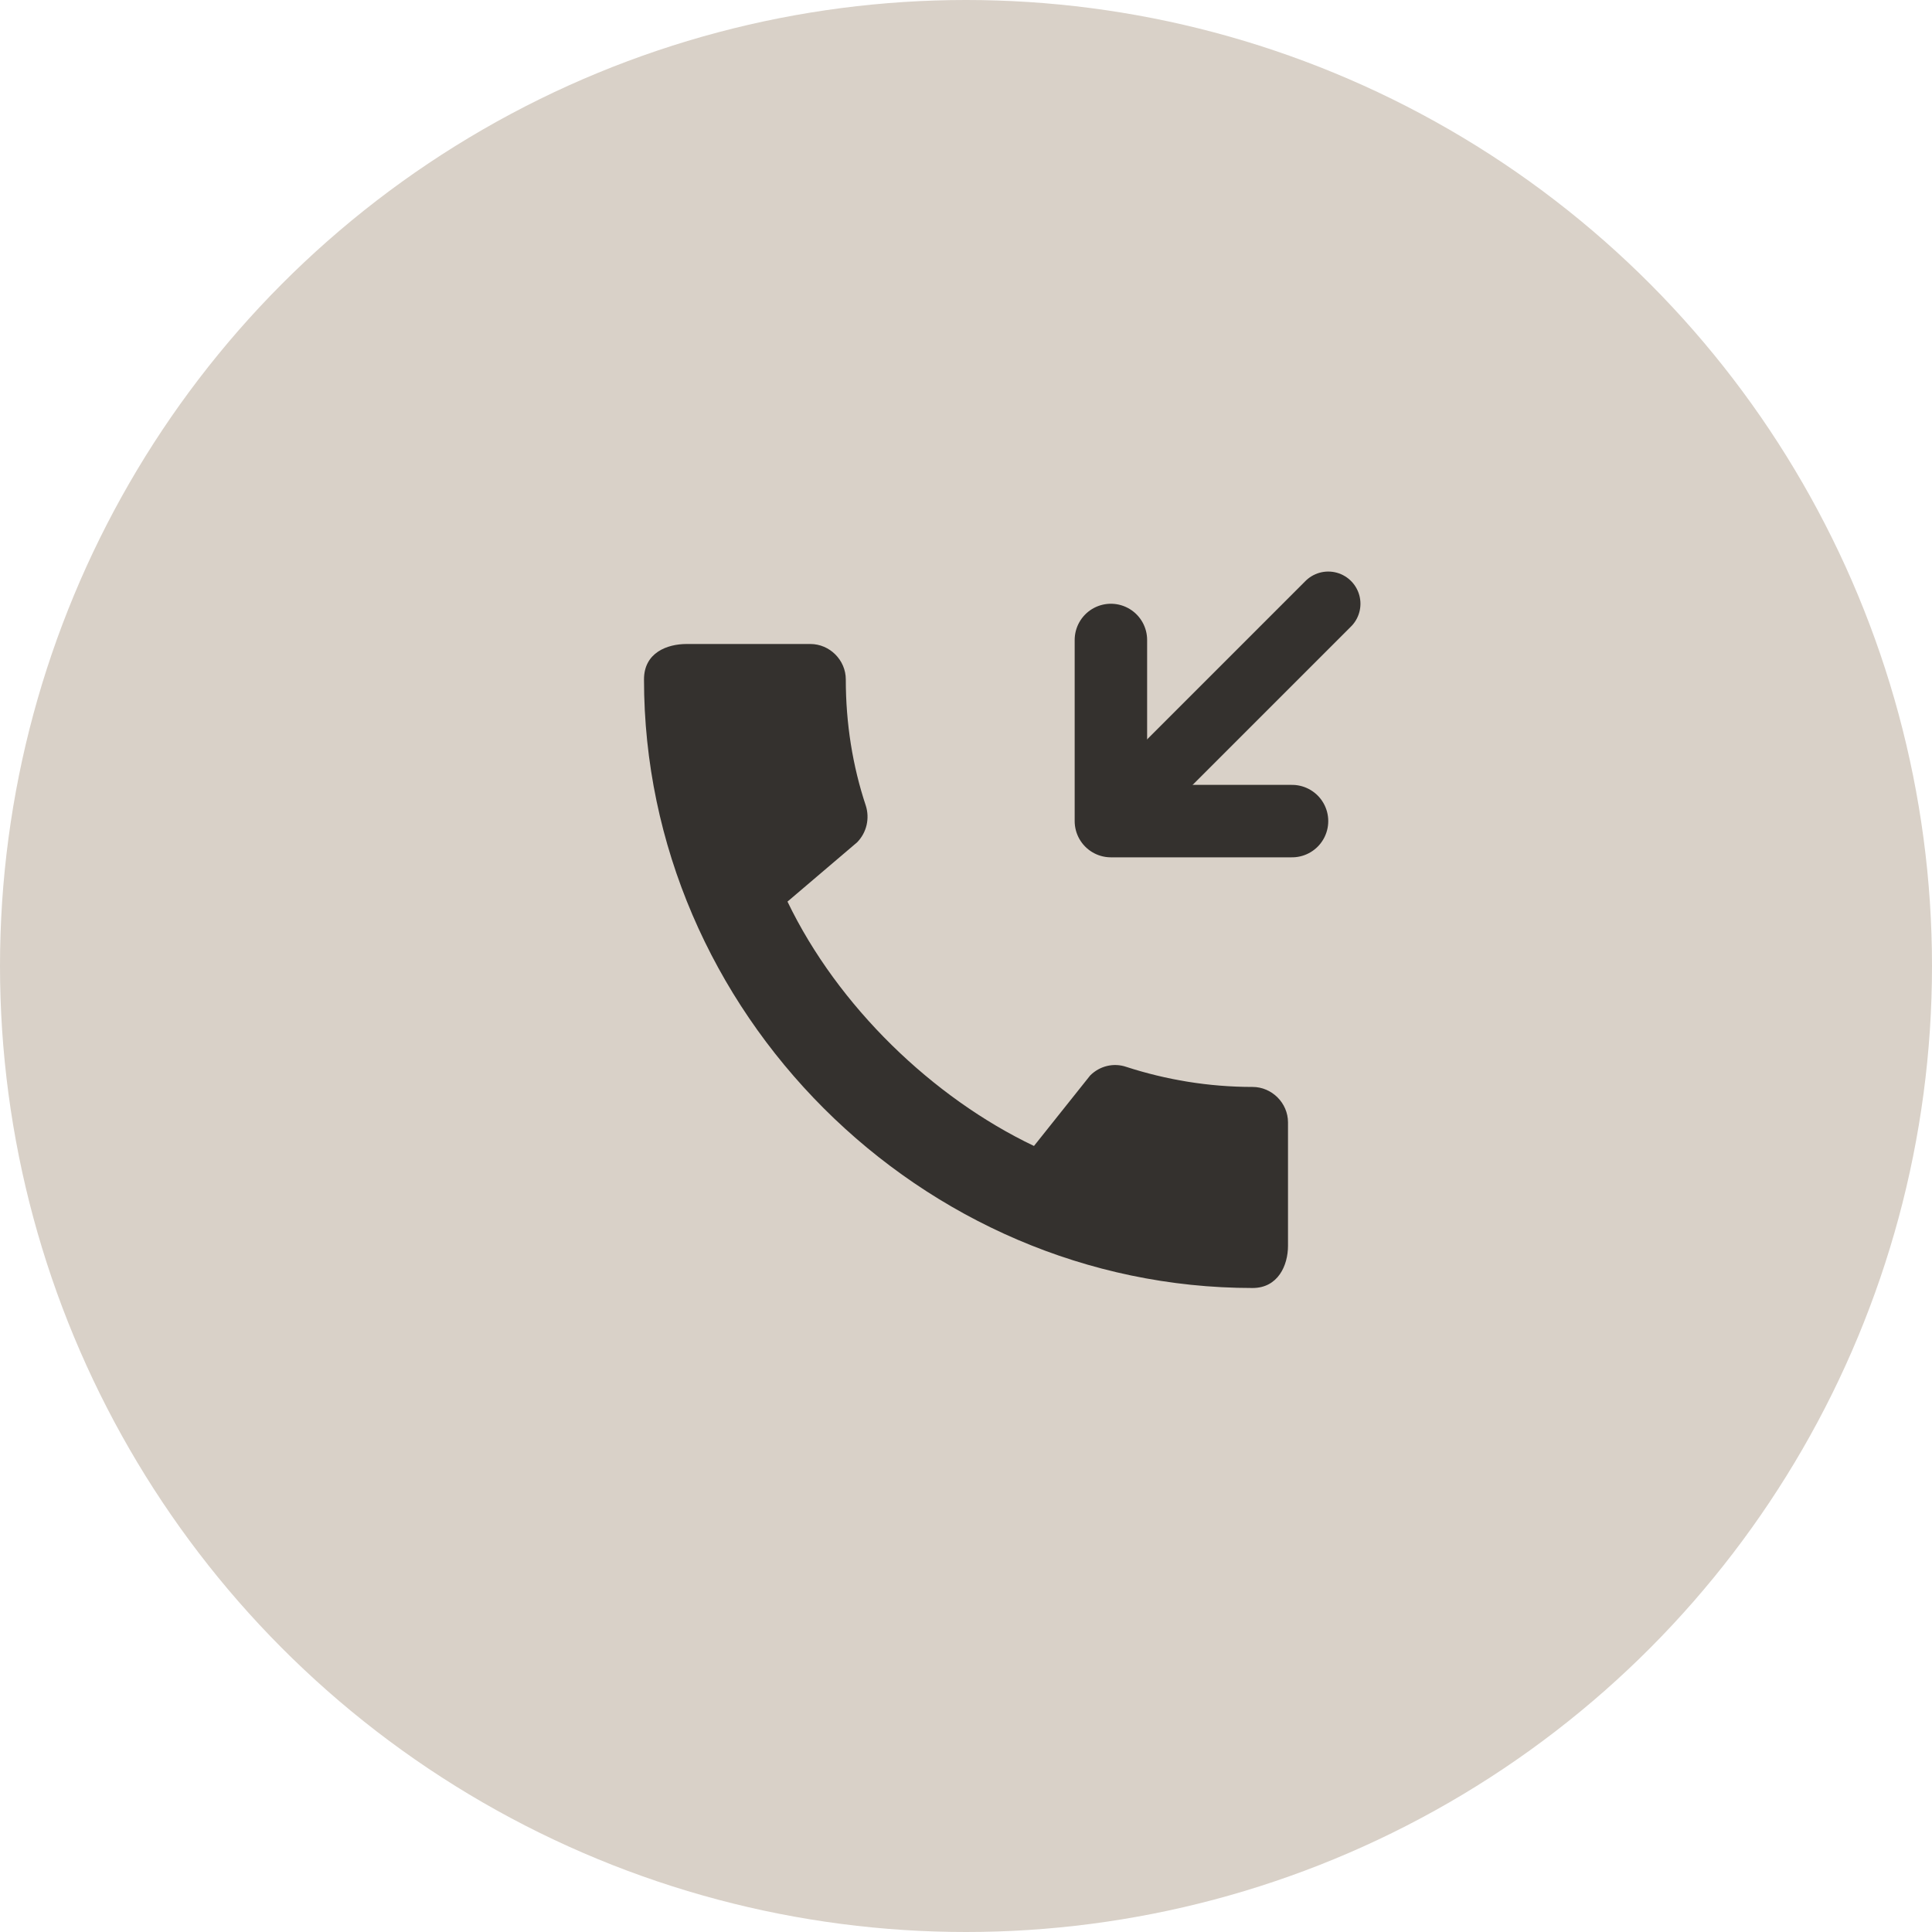<?xml version="1.0" encoding="UTF-8"?> <svg xmlns="http://www.w3.org/2000/svg" width="60" height="60" viewBox="0 0 60 60" fill="none"><circle cx="30" cy="30" r="30" fill="#D9D1C8"></circle><path d="M34.5 19.875V25.5H40.125" stroke="#34312E" stroke-width="2.25" stroke-linecap="round" stroke-linejoin="round"></path><path d="M34.5 25.5L41.25 18.75" stroke="#34312E" stroke-width="2" stroke-linecap="round" stroke-linejoin="round"></path><path d="M38.9 33.756C37.533 33.756 36.211 33.533 34.978 33.133C34.589 33 34.156 33.1 33.856 33.4L32.111 35.589C28.967 34.089 26.022 31.256 24.456 28L26.622 26.156C26.922 25.844 27.011 25.411 26.889 25.022C26.478 23.789 26.267 22.467 26.267 21.1C26.267 20.5 25.767 20 25.167 20H21.322C20.722 20 20 20.267 20 21.1C20 31.422 28.589 40 38.9 40C39.689 40 40 39.3 40 38.689V34.856C40 34.256 39.5 33.756 38.9 33.756Z" fill="#34312E"></path></svg> 
